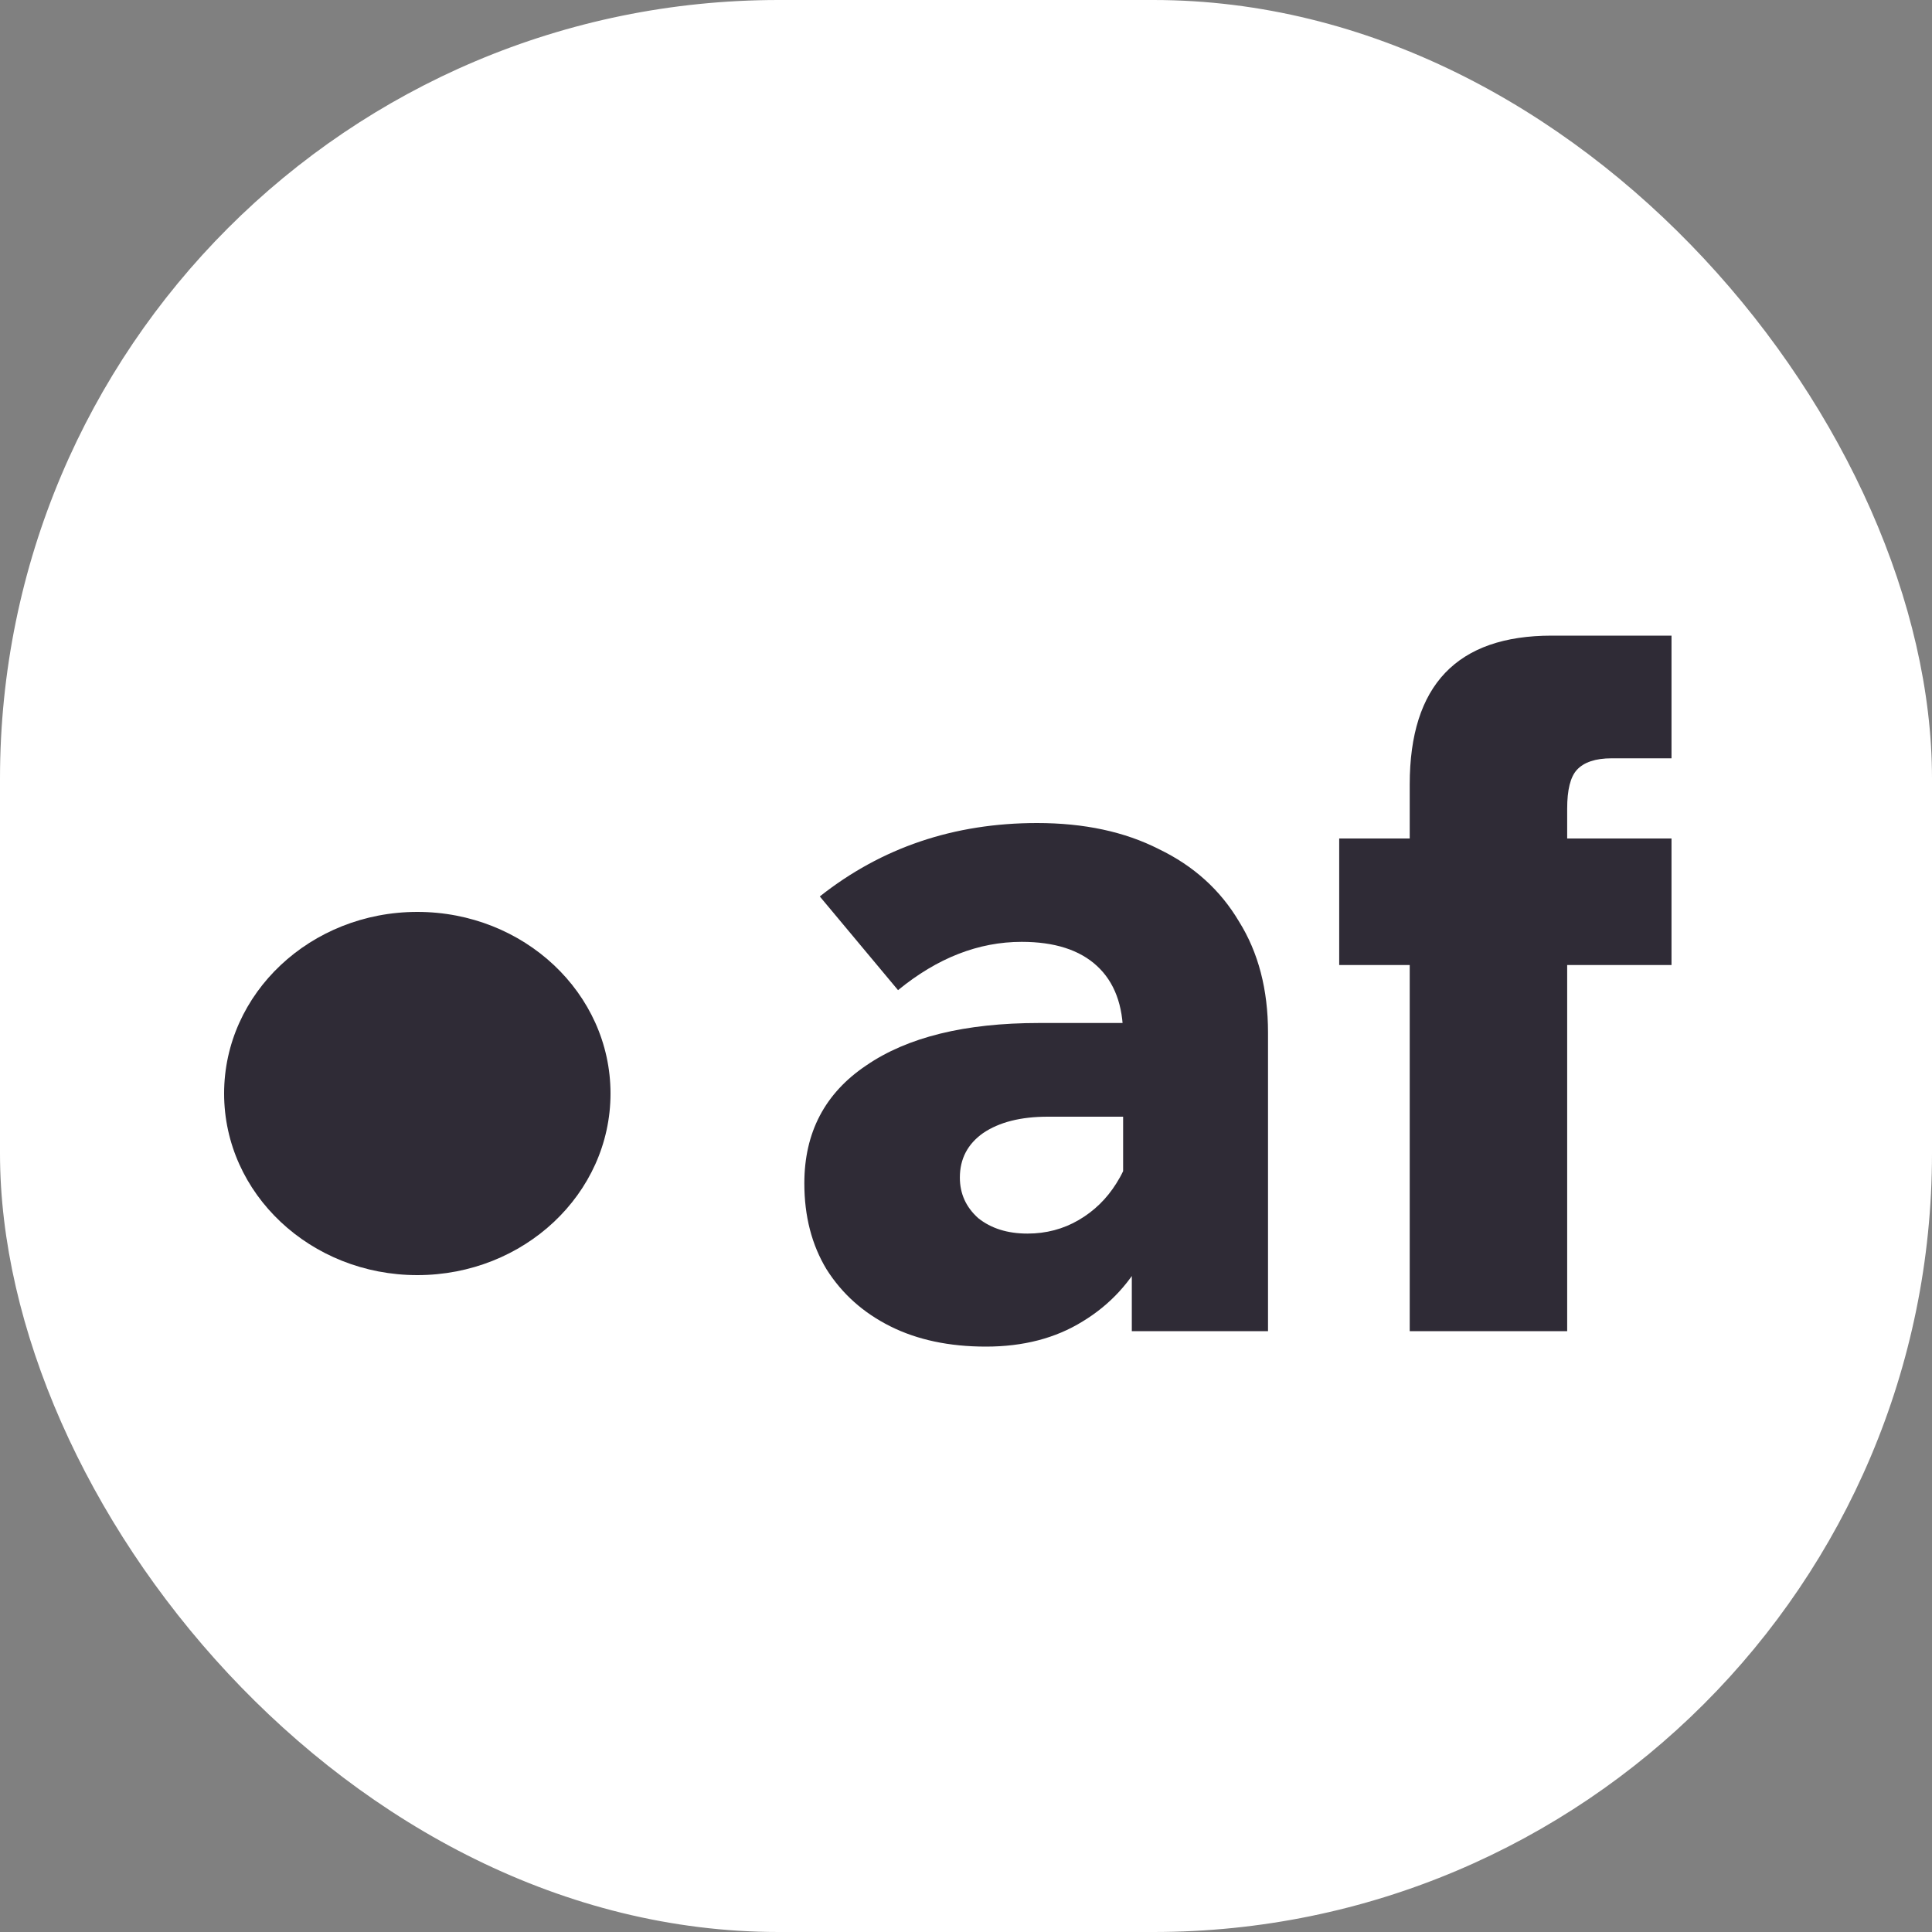 <svg width="1000" height="1000" viewBox="0 0 1000 1000" fill="none" xmlns="http://www.w3.org/2000/svg">
<rect x="0" y="0" width="1000" height="1000" fill="#808080" stroke="none"/>
<rect width="1000" height="1000" rx="403" fill="white"/>
<path d="M316 566C316 617.915 271.228 660 216 660C160.772 660 116 617.915 116 566C116 514.085 160.772 472 216 472C271.228 472 316 514.085 316 566Z" fill="#2F2B36"/>
<path d="M656.324 689H585.824V636.5L581.324 632.5V536C581.324 520.333 576.824 508.333 567.824 500C558.824 491.667 545.824 487.5 528.824 487.5C506.491 487.5 485.158 495.833 464.824 512.5L424.324 464C456.324 438.667 493.824 426 536.824 426C561.158 426 582.158 430.5 599.824 439.5C617.824 448.167 631.658 460.667 641.324 477C651.324 493 656.324 512.167 656.324 534.5V689ZM510.324 697C491.324 697 474.824 693.5 460.824 686.5C446.824 679.5 435.824 669.667 427.824 657C420.158 644.333 416.324 629.5 416.324 612.5C416.324 586.167 426.991 565.833 448.324 551.5C469.658 536.833 499.491 529.5 537.824 529.5H586.324V578H542.324C528.324 578 517.158 580.833 508.824 586.5C500.824 592.167 496.824 599.833 496.824 609.5C496.824 617.833 499.991 624.833 506.324 630.5C512.991 635.833 521.491 638.5 531.824 638.5C541.491 638.5 550.324 636.167 558.324 631.5C566.324 626.833 572.824 620.5 577.824 612.5C583.158 604.167 586.158 594.833 586.824 584.5L605.324 593C605.324 614 601.324 632.333 593.324 648C585.658 663.333 574.658 675.333 560.324 684C546.324 692.667 529.658 697 510.324 697ZM811.168 689H729.668V406C729.668 354.667 754.168 329 803.168 329H865.168V392.5H834.168C825.835 392.5 819.835 394.5 816.168 398.5C812.835 402.167 811.168 408.833 811.168 418.5V689ZM865.168 499.5H693.168V434H865.168V499.5Z" fill="#2F2B36"/>
</svg>
